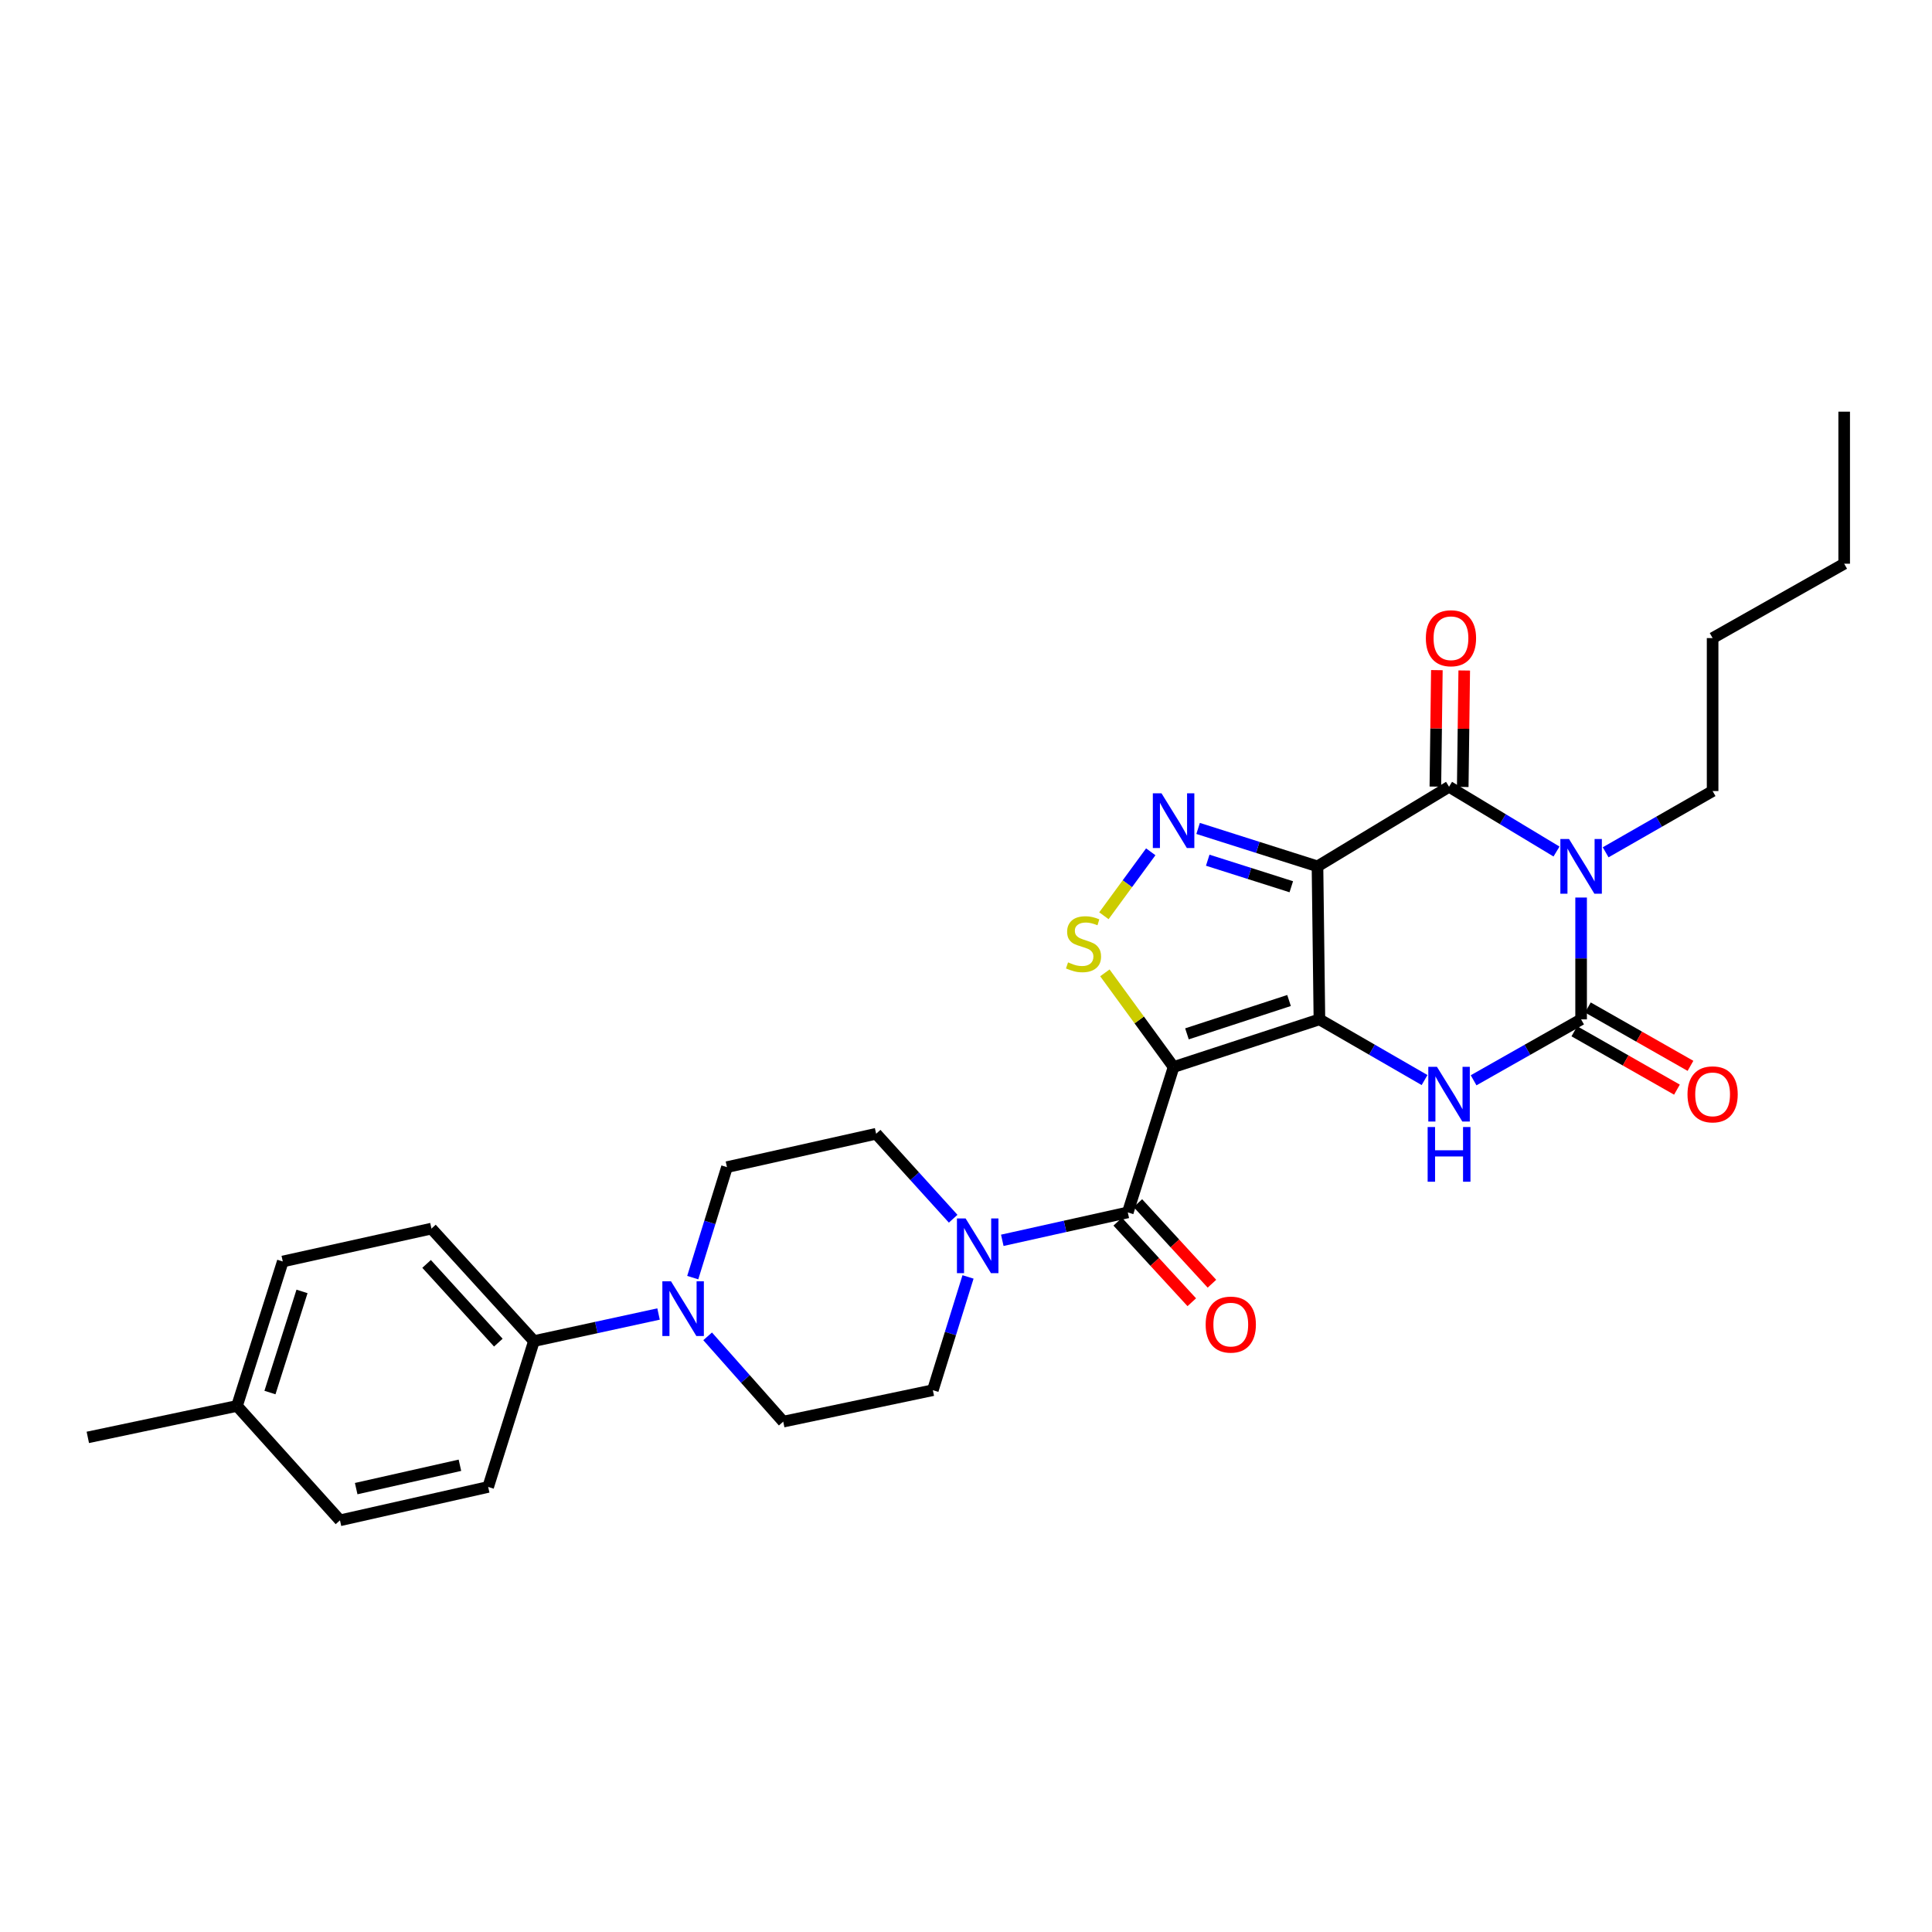 <?xml version='1.0' encoding='iso-8859-1'?>
<svg version='1.1' baseProfile='full'
              xmlns='http://www.w3.org/2000/svg'
                      xmlns:rdkit='http://www.rdkit.org/xml'
                      xmlns:xlink='http://www.w3.org/1999/xlink'
                  xml:space='preserve'
width='1000px' height='1000px' viewBox='0 0 1000 1000'>
<!-- END OF HEADER -->
<rect style='opacity:1.0;fill:#FFFFFF;stroke:none' width='1000' height='1000' x='0' y='0'> </rect>
<path class='bond-0' d='M 682.928,527.627 L 681.928,448.422' style='fill:none;fill-rule:evenodd;stroke:#000000;stroke-width:6px;stroke-linecap:butt;stroke-linejoin:miter;stroke-opacity:1' />
<path class='bond-1' d='M 682.928,527.627 L 607.446,552.287' style='fill:none;fill-rule:evenodd;stroke:#000000;stroke-width:6px;stroke-linecap:butt;stroke-linejoin:miter;stroke-opacity:1' />
<path class='bond-1' d='M 667.206,517.859 L 614.369,535.12' style='fill:none;fill-rule:evenodd;stroke:#000000;stroke-width:6px;stroke-linecap:butt;stroke-linejoin:miter;stroke-opacity:1' />
<path class='bond-5' d='M 682.928,527.627 L 710.139,543.331' style='fill:none;fill-rule:evenodd;stroke:#000000;stroke-width:6px;stroke-linecap:butt;stroke-linejoin:miter;stroke-opacity:1' />
<path class='bond-5' d='M 710.139,543.331 L 737.351,559.036' style='fill:none;fill-rule:evenodd;stroke:#0000FF;stroke-width:6px;stroke-linecap:butt;stroke-linejoin:miter;stroke-opacity:1' />
<path class='bond-3' d='M 681.928,448.422 L 750.028,407.233' style='fill:none;fill-rule:evenodd;stroke:#000000;stroke-width:6px;stroke-linecap:butt;stroke-linejoin:miter;stroke-opacity:1' />
<path class='bond-6' d='M 681.928,448.422 L 651.034,438.608' style='fill:none;fill-rule:evenodd;stroke:#000000;stroke-width:6px;stroke-linecap:butt;stroke-linejoin:miter;stroke-opacity:1' />
<path class='bond-6' d='M 651.034,438.608 L 620.14,428.794' style='fill:none;fill-rule:evenodd;stroke:#0000FF;stroke-width:6px;stroke-linecap:butt;stroke-linejoin:miter;stroke-opacity:1' />
<path class='bond-6' d='M 668.371,458.98 L 646.745,452.111' style='fill:none;fill-rule:evenodd;stroke:#000000;stroke-width:6px;stroke-linecap:butt;stroke-linejoin:miter;stroke-opacity:1' />
<path class='bond-6' d='M 646.745,452.111 L 625.119,445.241' style='fill:none;fill-rule:evenodd;stroke:#0000FF;stroke-width:6px;stroke-linecap:butt;stroke-linejoin:miter;stroke-opacity:1' />
<path class='bond-7' d='M 607.446,552.287 L 589.665,527.919' style='fill:none;fill-rule:evenodd;stroke:#000000;stroke-width:6px;stroke-linecap:butt;stroke-linejoin:miter;stroke-opacity:1' />
<path class='bond-7' d='M 589.665,527.919 L 571.884,503.551' style='fill:none;fill-rule:evenodd;stroke:#CCCC00;stroke-width:6px;stroke-linecap:butt;stroke-linejoin:miter;stroke-opacity:1' />
<path class='bond-8' d='M 607.446,552.287 L 583.747,627.54' style='fill:none;fill-rule:evenodd;stroke:#000000;stroke-width:6px;stroke-linecap:butt;stroke-linejoin:miter;stroke-opacity:1' />
<path class='bond-2' d='M 818.379,464.562 L 818.379,496.094' style='fill:none;fill-rule:evenodd;stroke:#0000FF;stroke-width:6px;stroke-linecap:butt;stroke-linejoin:miter;stroke-opacity:1' />
<path class='bond-2' d='M 818.379,496.094 L 818.379,527.627' style='fill:none;fill-rule:evenodd;stroke:#000000;stroke-width:6px;stroke-linecap:butt;stroke-linejoin:miter;stroke-opacity:1' />
<path class='bond-19' d='M 831.08,441.149 L 858.763,425.297' style='fill:none;fill-rule:evenodd;stroke:#0000FF;stroke-width:6px;stroke-linecap:butt;stroke-linejoin:miter;stroke-opacity:1' />
<path class='bond-19' d='M 858.763,425.297 L 886.446,409.445' style='fill:none;fill-rule:evenodd;stroke:#000000;stroke-width:6px;stroke-linecap:butt;stroke-linejoin:miter;stroke-opacity:1' />
<path class='bond-30' d='M 805.644,440.748 L 777.836,423.991' style='fill:none;fill-rule:evenodd;stroke:#0000FF;stroke-width:6px;stroke-linecap:butt;stroke-linejoin:miter;stroke-opacity:1' />
<path class='bond-30' d='M 777.836,423.991 L 750.028,407.233' style='fill:none;fill-rule:evenodd;stroke:#000000;stroke-width:6px;stroke-linecap:butt;stroke-linejoin:miter;stroke-opacity:1' />
<path class='bond-12' d='M 757.111,407.325 L 757.499,377.186' style='fill:none;fill-rule:evenodd;stroke:#000000;stroke-width:6px;stroke-linecap:butt;stroke-linejoin:miter;stroke-opacity:1' />
<path class='bond-12' d='M 757.499,377.186 L 757.888,347.047' style='fill:none;fill-rule:evenodd;stroke:#FF0000;stroke-width:6px;stroke-linecap:butt;stroke-linejoin:miter;stroke-opacity:1' />
<path class='bond-12' d='M 742.944,407.142 L 743.333,377.003' style='fill:none;fill-rule:evenodd;stroke:#000000;stroke-width:6px;stroke-linecap:butt;stroke-linejoin:miter;stroke-opacity:1' />
<path class='bond-12' d='M 743.333,377.003 L 743.721,346.864' style='fill:none;fill-rule:evenodd;stroke:#FF0000;stroke-width:6px;stroke-linecap:butt;stroke-linejoin:miter;stroke-opacity:1' />
<path class='bond-4' d='M 818.379,527.627 L 790.555,543.391' style='fill:none;fill-rule:evenodd;stroke:#000000;stroke-width:6px;stroke-linecap:butt;stroke-linejoin:miter;stroke-opacity:1' />
<path class='bond-4' d='M 790.555,543.391 L 762.732,559.154' style='fill:none;fill-rule:evenodd;stroke:#0000FF;stroke-width:6px;stroke-linecap:butt;stroke-linejoin:miter;stroke-opacity:1' />
<path class='bond-11' d='M 814.876,533.784 L 841.431,548.892' style='fill:none;fill-rule:evenodd;stroke:#000000;stroke-width:6px;stroke-linecap:butt;stroke-linejoin:miter;stroke-opacity:1' />
<path class='bond-11' d='M 841.431,548.892 L 867.986,563.999' style='fill:none;fill-rule:evenodd;stroke:#FF0000;stroke-width:6px;stroke-linecap:butt;stroke-linejoin:miter;stroke-opacity:1' />
<path class='bond-11' d='M 821.881,521.47 L 848.436,536.577' style='fill:none;fill-rule:evenodd;stroke:#000000;stroke-width:6px;stroke-linecap:butt;stroke-linejoin:miter;stroke-opacity:1' />
<path class='bond-11' d='M 848.436,536.577 L 874.991,551.685' style='fill:none;fill-rule:evenodd;stroke:#FF0000;stroke-width:6px;stroke-linecap:butt;stroke-linejoin:miter;stroke-opacity:1' />
<path class='bond-29' d='M 595.628,440.894 L 583.503,457.444' style='fill:none;fill-rule:evenodd;stroke:#0000FF;stroke-width:6px;stroke-linecap:butt;stroke-linejoin:miter;stroke-opacity:1' />
<path class='bond-29' d='M 583.503,457.444 L 571.379,473.994' style='fill:none;fill-rule:evenodd;stroke:#CCCC00;stroke-width:6px;stroke-linecap:butt;stroke-linejoin:miter;stroke-opacity:1' />
<path class='bond-9' d='M 583.747,627.54 L 551.265,634.763' style='fill:none;fill-rule:evenodd;stroke:#000000;stroke-width:6px;stroke-linecap:butt;stroke-linejoin:miter;stroke-opacity:1' />
<path class='bond-9' d='M 551.265,634.763 L 518.783,641.986' style='fill:none;fill-rule:evenodd;stroke:#0000FF;stroke-width:6px;stroke-linecap:butt;stroke-linejoin:miter;stroke-opacity:1' />
<path class='bond-14' d='M 578.531,632.334 L 597.698,653.185' style='fill:none;fill-rule:evenodd;stroke:#000000;stroke-width:6px;stroke-linecap:butt;stroke-linejoin:miter;stroke-opacity:1' />
<path class='bond-14' d='M 597.698,653.185 L 616.864,674.035' style='fill:none;fill-rule:evenodd;stroke:#FF0000;stroke-width:6px;stroke-linecap:butt;stroke-linejoin:miter;stroke-opacity:1' />
<path class='bond-14' d='M 588.962,622.746 L 608.128,643.597' style='fill:none;fill-rule:evenodd;stroke:#000000;stroke-width:6px;stroke-linecap:butt;stroke-linejoin:miter;stroke-opacity:1' />
<path class='bond-14' d='M 608.128,643.597 L 627.295,664.447' style='fill:none;fill-rule:evenodd;stroke:#FF0000;stroke-width:6px;stroke-linecap:butt;stroke-linejoin:miter;stroke-opacity:1' />
<path class='bond-15' d='M 501.048,660.934 L 491.945,690.246' style='fill:none;fill-rule:evenodd;stroke:#0000FF;stroke-width:6px;stroke-linecap:butt;stroke-linejoin:miter;stroke-opacity:1' />
<path class='bond-15' d='M 491.945,690.246 L 482.841,719.559' style='fill:none;fill-rule:evenodd;stroke:#000000;stroke-width:6px;stroke-linecap:butt;stroke-linejoin:miter;stroke-opacity:1' />
<path class='bond-16' d='M 493.356,630.81 L 473.423,608.821' style='fill:none;fill-rule:evenodd;stroke:#0000FF;stroke-width:6px;stroke-linecap:butt;stroke-linejoin:miter;stroke-opacity:1' />
<path class='bond-16' d='M 473.423,608.821 L 453.491,586.832' style='fill:none;fill-rule:evenodd;stroke:#000000;stroke-width:6px;stroke-linecap:butt;stroke-linejoin:miter;stroke-opacity:1' />
<path class='bond-10' d='M 358.559,661.294 L 367.418,632.701' style='fill:none;fill-rule:evenodd;stroke:#0000FF;stroke-width:6px;stroke-linecap:butt;stroke-linejoin:miter;stroke-opacity:1' />
<path class='bond-10' d='M 367.418,632.701 L 376.277,604.109' style='fill:none;fill-rule:evenodd;stroke:#000000;stroke-width:6px;stroke-linecap:butt;stroke-linejoin:miter;stroke-opacity:1' />
<path class='bond-13' d='M 340.862,680.132 L 308.613,687.134' style='fill:none;fill-rule:evenodd;stroke:#0000FF;stroke-width:6px;stroke-linecap:butt;stroke-linejoin:miter;stroke-opacity:1' />
<path class='bond-13' d='M 308.613,687.134 L 276.364,694.136' style='fill:none;fill-rule:evenodd;stroke:#000000;stroke-width:6px;stroke-linecap:butt;stroke-linejoin:miter;stroke-opacity:1' />
<path class='bond-31' d='M 366.27,691.691 L 385.835,713.764' style='fill:none;fill-rule:evenodd;stroke:#0000FF;stroke-width:6px;stroke-linecap:butt;stroke-linejoin:miter;stroke-opacity:1' />
<path class='bond-31' d='M 385.835,713.764 L 405.399,735.836' style='fill:none;fill-rule:evenodd;stroke:#000000;stroke-width:6px;stroke-linecap:butt;stroke-linejoin:miter;stroke-opacity:1' />
<path class='bond-20' d='M 276.364,694.136 L 223.322,635.923' style='fill:none;fill-rule:evenodd;stroke:#000000;stroke-width:6px;stroke-linecap:butt;stroke-linejoin:miter;stroke-opacity:1' />
<path class='bond-20' d='M 257.935,694.946 L 220.805,654.197' style='fill:none;fill-rule:evenodd;stroke:#000000;stroke-width:6px;stroke-linecap:butt;stroke-linejoin:miter;stroke-opacity:1' />
<path class='bond-21' d='M 276.364,694.136 L 252.672,769.642' style='fill:none;fill-rule:evenodd;stroke:#000000;stroke-width:6px;stroke-linecap:butt;stroke-linejoin:miter;stroke-opacity:1' />
<path class='bond-17' d='M 482.841,719.559 L 405.399,735.836' style='fill:none;fill-rule:evenodd;stroke:#000000;stroke-width:6px;stroke-linecap:butt;stroke-linejoin:miter;stroke-opacity:1' />
<path class='bond-18' d='M 453.491,586.832 L 376.277,604.109' style='fill:none;fill-rule:evenodd;stroke:#000000;stroke-width:6px;stroke-linecap:butt;stroke-linejoin:miter;stroke-opacity:1' />
<path class='bond-26' d='M 886.446,409.445 L 886.446,330.272' style='fill:none;fill-rule:evenodd;stroke:#000000;stroke-width:6px;stroke-linecap:butt;stroke-linejoin:miter;stroke-opacity:1' />
<path class='bond-23' d='M 223.322,635.923 L 146.368,652.94' style='fill:none;fill-rule:evenodd;stroke:#000000;stroke-width:6px;stroke-linecap:butt;stroke-linejoin:miter;stroke-opacity:1' />
<path class='bond-22' d='M 252.672,769.642 L 175.97,786.919' style='fill:none;fill-rule:evenodd;stroke:#000000;stroke-width:6px;stroke-linecap:butt;stroke-linejoin:miter;stroke-opacity:1' />
<path class='bond-22' d='M 238.054,758.412 L 184.362,770.506' style='fill:none;fill-rule:evenodd;stroke:#000000;stroke-width:6px;stroke-linecap:butt;stroke-linejoin:miter;stroke-opacity:1' />
<path class='bond-24' d='M 175.97,786.919 L 122.668,727.713' style='fill:none;fill-rule:evenodd;stroke:#000000;stroke-width:6px;stroke-linecap:butt;stroke-linejoin:miter;stroke-opacity:1' />
<path class='bond-32' d='M 146.368,652.94 L 122.668,727.713' style='fill:none;fill-rule:evenodd;stroke:#000000;stroke-width:6px;stroke-linecap:butt;stroke-linejoin:miter;stroke-opacity:1' />
<path class='bond-32' d='M 156.318,668.436 L 139.729,720.778' style='fill:none;fill-rule:evenodd;stroke:#000000;stroke-width:6px;stroke-linecap:butt;stroke-linejoin:miter;stroke-opacity:1' />
<path class='bond-25' d='M 122.668,727.713 L 45.455,743.991' style='fill:none;fill-rule:evenodd;stroke:#000000;stroke-width:6px;stroke-linecap:butt;stroke-linejoin:miter;stroke-opacity:1' />
<path class='bond-27' d='M 886.446,330.272 L 954.545,291.775' style='fill:none;fill-rule:evenodd;stroke:#000000;stroke-width:6px;stroke-linecap:butt;stroke-linejoin:miter;stroke-opacity:1' />
<path class='bond-28' d='M 954.545,291.775 L 954.545,213.081' style='fill:none;fill-rule:evenodd;stroke:#000000;stroke-width:6px;stroke-linecap:butt;stroke-linejoin:miter;stroke-opacity:1' />
<path  class='atom-3' d='M 812.119 434.262
L 821.399 449.262
Q 822.319 450.742, 823.799 453.422
Q 825.279 456.102, 825.359 456.262
L 825.359 434.262
L 829.119 434.262
L 829.119 462.582
L 825.239 462.582
L 815.279 446.182
Q 814.119 444.262, 812.879 442.062
Q 811.679 439.862, 811.319 439.182
L 811.319 462.582
L 807.639 462.582
L 807.639 434.262
L 812.119 434.262
' fill='#0000FF'/>
<path  class='atom-6' d='M 743.768 552.192
L 753.048 567.192
Q 753.968 568.672, 755.448 571.352
Q 756.928 574.032, 757.008 574.192
L 757.008 552.192
L 760.768 552.192
L 760.768 580.512
L 756.888 580.512
L 746.928 564.112
Q 745.768 562.192, 744.528 559.992
Q 743.328 557.792, 742.968 557.112
L 742.968 580.512
L 739.288 580.512
L 739.288 552.192
L 743.768 552.192
' fill='#0000FF'/>
<path  class='atom-6' d='M 738.948 583.344
L 742.788 583.344
L 742.788 595.384
L 757.268 595.384
L 757.268 583.344
L 761.108 583.344
L 761.108 611.664
L 757.268 611.664
L 757.268 598.584
L 742.788 598.584
L 742.788 611.664
L 738.948 611.664
L 738.948 583.344
' fill='#0000FF'/>
<path  class='atom-7' d='M 601.186 410.602
L 610.466 425.602
Q 611.386 427.082, 612.866 429.762
Q 614.346 432.442, 614.426 432.602
L 614.426 410.602
L 618.186 410.602
L 618.186 438.922
L 614.306 438.922
L 604.346 422.522
Q 603.186 420.602, 601.946 418.402
Q 600.746 416.202, 600.386 415.522
L 600.386 438.922
L 596.706 438.922
L 596.706 410.602
L 601.186 410.602
' fill='#0000FF'/>
<path  class='atom-8' d='M 552.826 498.118
Q 553.146 498.238, 554.466 498.798
Q 555.786 499.358, 557.226 499.718
Q 558.706 500.038, 560.146 500.038
Q 562.826 500.038, 564.386 498.758
Q 565.946 497.438, 565.946 495.158
Q 565.946 493.598, 565.146 492.638
Q 564.386 491.678, 563.186 491.158
Q 561.986 490.638, 559.986 490.038
Q 557.466 489.278, 555.946 488.558
Q 554.466 487.838, 553.386 486.318
Q 552.346 484.798, 552.346 482.238
Q 552.346 478.678, 554.746 476.478
Q 557.186 474.278, 561.986 474.278
Q 565.266 474.278, 568.986 475.838
L 568.066 478.918
Q 564.666 477.518, 562.106 477.518
Q 559.346 477.518, 557.826 478.678
Q 556.306 479.798, 556.346 481.758
Q 556.346 483.278, 557.106 484.198
Q 557.906 485.118, 559.026 485.638
Q 560.186 486.158, 562.106 486.758
Q 564.666 487.558, 566.186 488.358
Q 567.706 489.158, 568.786 490.798
Q 569.906 492.398, 569.906 495.158
Q 569.906 499.078, 567.266 501.198
Q 564.666 503.278, 560.306 503.278
Q 557.786 503.278, 555.866 502.718
Q 553.986 502.198, 551.746 501.278
L 552.826 498.118
' fill='#CCCC00'/>
<path  class='atom-10' d='M 499.793 630.657
L 509.073 645.657
Q 509.993 647.137, 511.473 649.817
Q 512.953 652.497, 513.033 652.657
L 513.033 630.657
L 516.793 630.657
L 516.793 658.977
L 512.913 658.977
L 502.953 642.577
Q 501.793 640.657, 500.553 638.457
Q 499.353 636.257, 498.993 635.577
L 498.993 658.977
L 495.313 658.977
L 495.313 630.657
L 499.793 630.657
' fill='#0000FF'/>
<path  class='atom-11' d='M 347.317 663.211
L 356.597 678.211
Q 357.517 679.691, 358.997 682.371
Q 360.477 685.051, 360.557 685.211
L 360.557 663.211
L 364.317 663.211
L 364.317 691.531
L 360.437 691.531
L 350.477 675.131
Q 349.317 673.211, 348.077 671.011
Q 346.877 668.811, 346.517 668.131
L 346.517 691.531
L 342.837 691.531
L 342.837 663.211
L 347.317 663.211
' fill='#0000FF'/>
<path  class='atom-12' d='M 873.446 566.432
Q 873.446 559.632, 876.806 555.832
Q 880.166 552.032, 886.446 552.032
Q 892.726 552.032, 896.086 555.832
Q 899.446 559.632, 899.446 566.432
Q 899.446 573.312, 896.046 577.232
Q 892.646 581.112, 886.446 581.112
Q 880.206 581.112, 876.806 577.232
Q 873.446 573.352, 873.446 566.432
M 886.446 577.912
Q 890.766 577.912, 893.086 575.032
Q 895.446 572.112, 895.446 566.432
Q 895.446 560.872, 893.086 558.072
Q 890.766 555.232, 886.446 555.232
Q 882.126 555.232, 879.766 558.032
Q 877.446 560.832, 877.446 566.432
Q 877.446 572.152, 879.766 575.032
Q 882.126 577.912, 886.446 577.912
' fill='#FF0000'/>
<path  class='atom-13' d='M 738.019 330.352
Q 738.019 323.552, 741.379 319.752
Q 744.739 315.952, 751.019 315.952
Q 757.299 315.952, 760.659 319.752
Q 764.019 323.552, 764.019 330.352
Q 764.019 337.232, 760.619 341.152
Q 757.219 345.032, 751.019 345.032
Q 744.779 345.032, 741.379 341.152
Q 738.019 337.272, 738.019 330.352
M 751.019 341.832
Q 755.339 341.832, 757.659 338.952
Q 760.019 336.032, 760.019 330.352
Q 760.019 324.792, 757.659 321.992
Q 755.339 319.152, 751.019 319.152
Q 746.699 319.152, 744.339 321.952
Q 742.019 324.752, 742.019 330.352
Q 742.019 336.072, 744.339 338.952
Q 746.699 341.832, 751.019 341.832
' fill='#FF0000'/>
<path  class='atom-15' d='M 624.048 685.605
Q 624.048 678.805, 627.408 675.005
Q 630.768 671.205, 637.048 671.205
Q 643.328 671.205, 646.688 675.005
Q 650.048 678.805, 650.048 685.605
Q 650.048 692.485, 646.648 696.405
Q 643.248 700.285, 637.048 700.285
Q 630.808 700.285, 627.408 696.405
Q 624.048 692.525, 624.048 685.605
M 637.048 697.085
Q 641.368 697.085, 643.688 694.205
Q 646.048 691.285, 646.048 685.605
Q 646.048 680.045, 643.688 677.245
Q 641.368 674.405, 637.048 674.405
Q 632.728 674.405, 630.368 677.205
Q 628.048 680.005, 628.048 685.605
Q 628.048 691.325, 630.368 694.205
Q 632.728 697.085, 637.048 697.085
' fill='#FF0000'/>
</svg>
